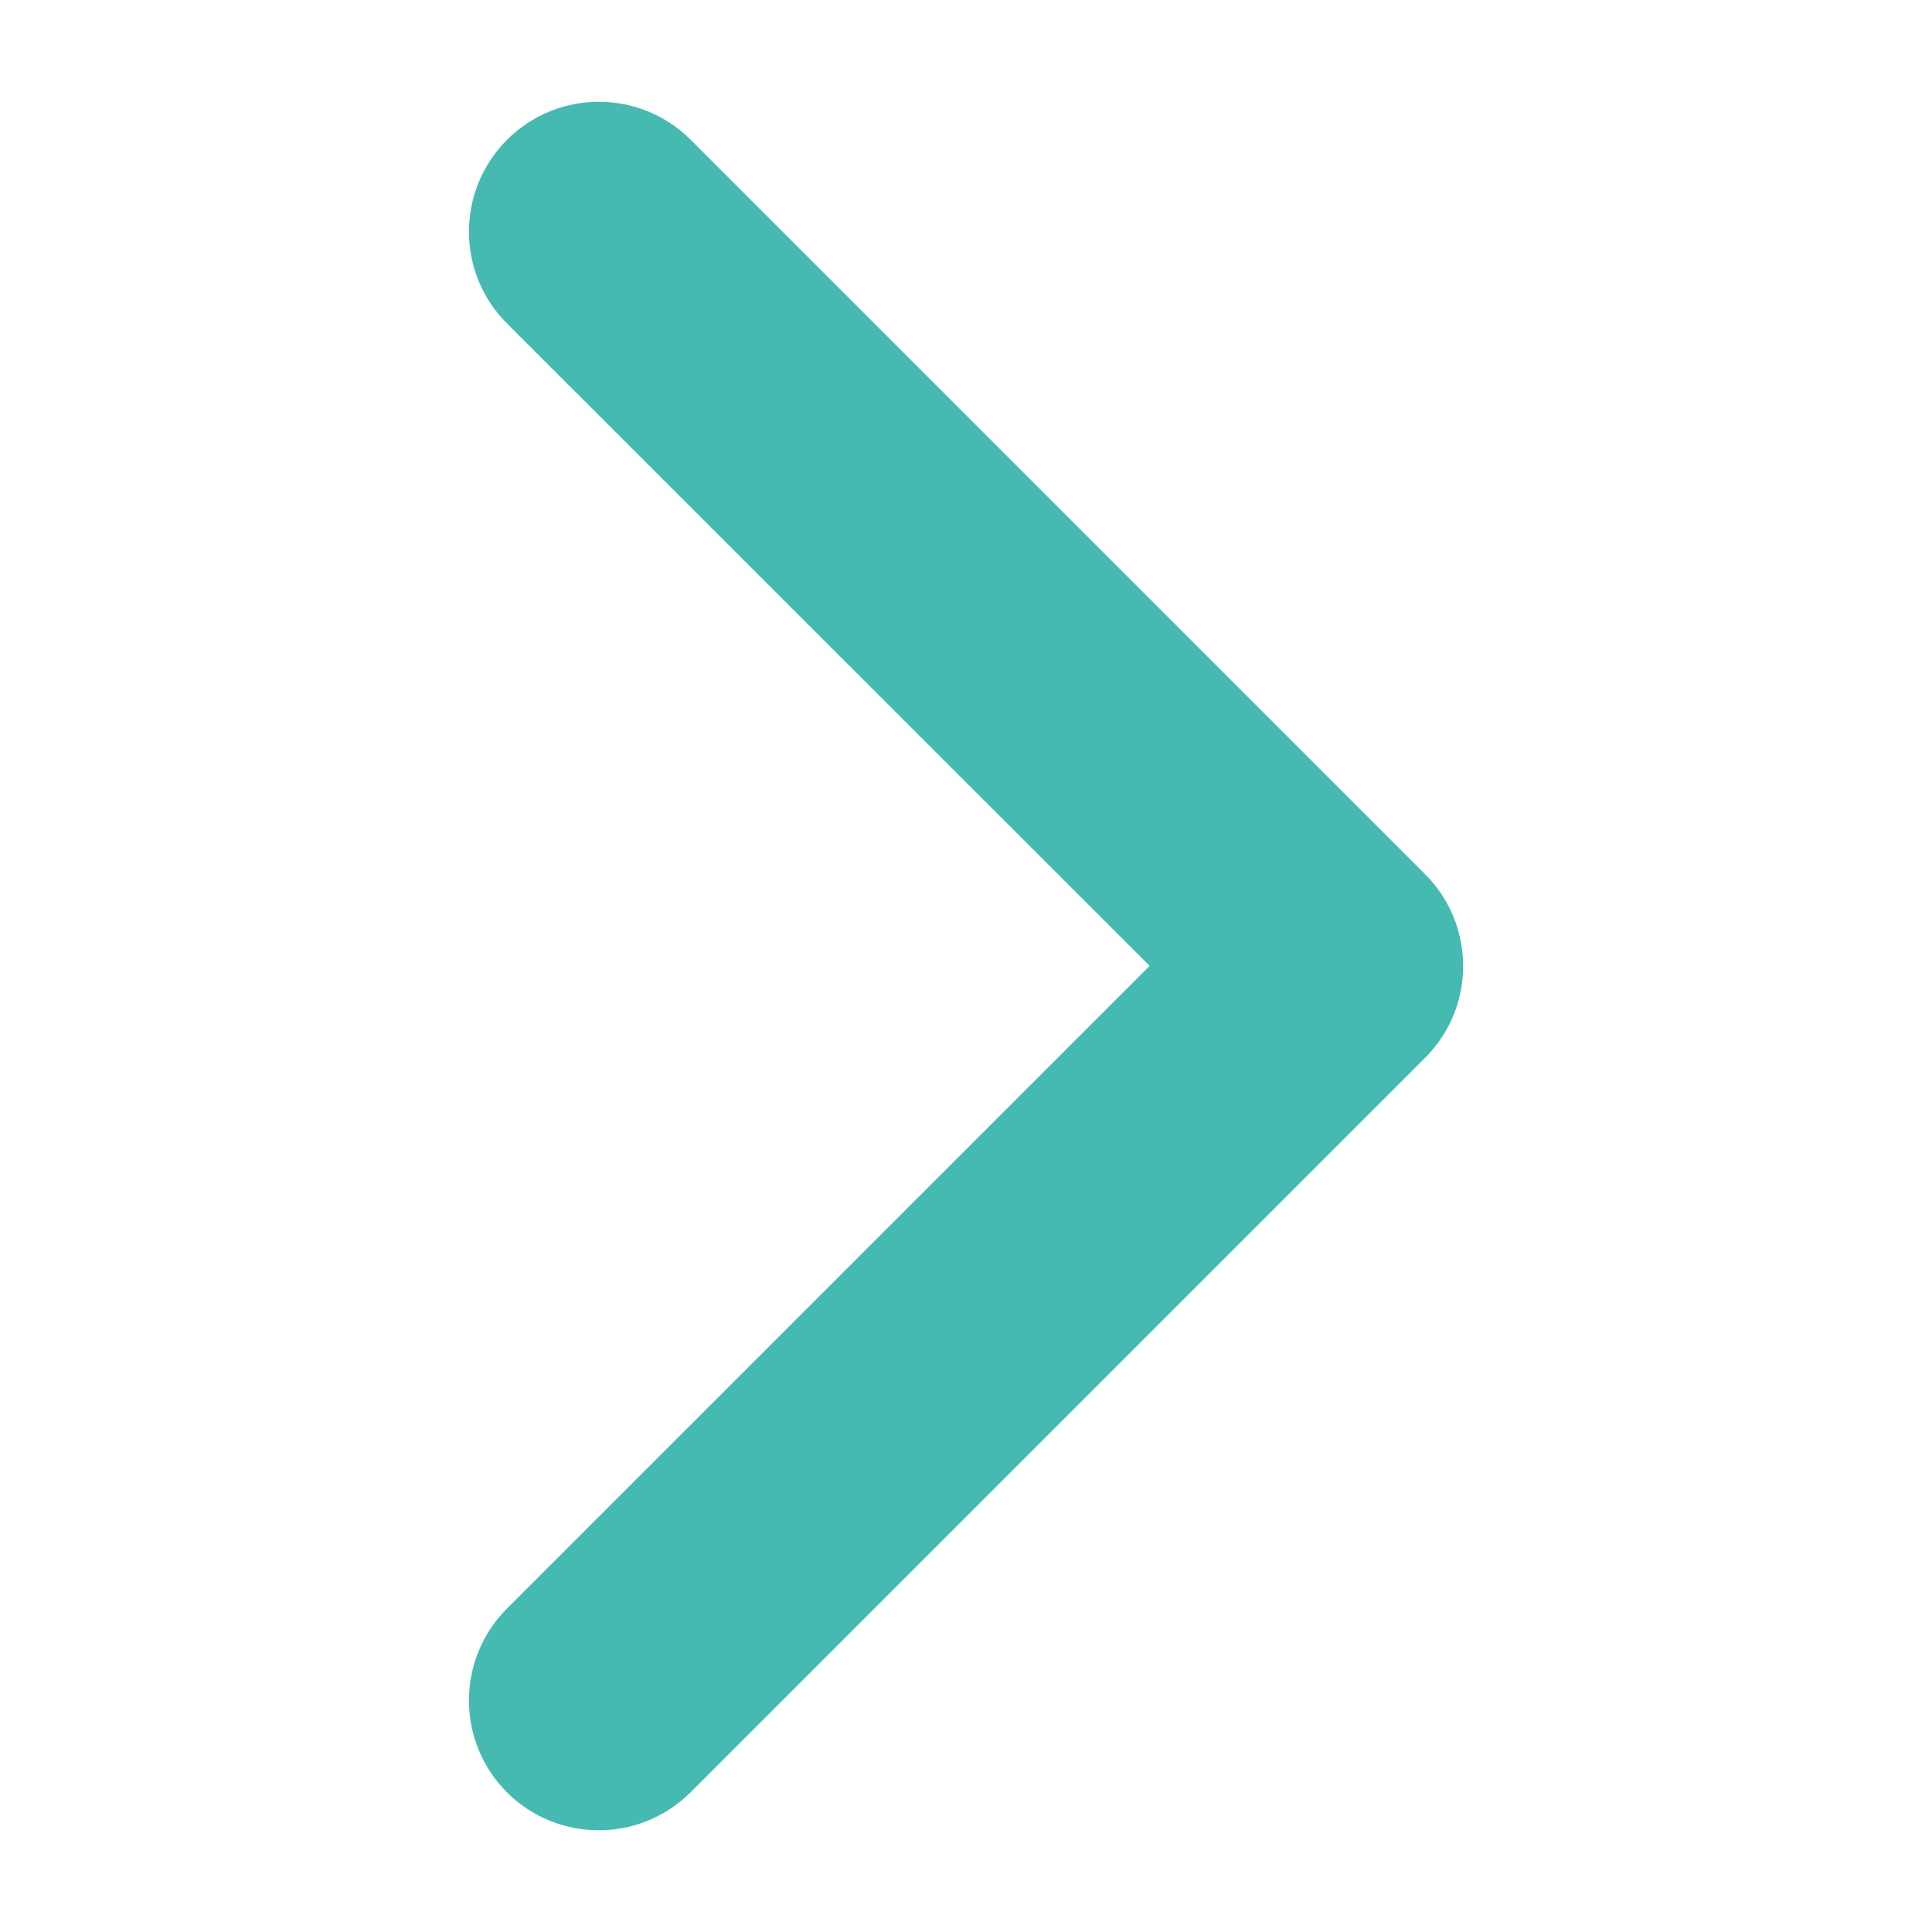<?xml version="1.0" encoding="utf-8"?>
<!-- Generator: Adobe Illustrator 16.0.0, SVG Export Plug-In . SVG Version: 6.00 Build 0)  -->
<!DOCTYPE svg PUBLIC "-//W3C//DTD SVG 1.1//EN" "http://www.w3.org/Graphics/SVG/1.1/DTD/svg11.dtd">
<svg version="1.1" id="圖層_1" xmlns="http://www.w3.org/2000/svg" xmlns:xlink="http://www.w3.org/1999/xlink" x="0px" y="0px"
	 width="16px" height="16px" viewBox="-3.884 -0.843 16 16" enable-background="new -3.884 -0.843 16 16" xml:space="preserve">
<g id="arrow-down-bold" transform="translate(0 14.315) rotate(-90)">
	<g id="Group_3">
		<g id="Group_2">
			<path id="Path_10" fill="#44BAB1" d="M0.315,0.314c0.42-0.419,1.101-0.419,1.521,0l5.323,5.323l5.321-5.323
				C12.899-0.105,13.58-0.105,14,0.315s0.42,1.101,0,1.521l0,0L7.918,7.918c-0.42,0.42-1.101,0.42-1.52,0L0.315,1.835
				C-0.104,1.415-0.104,0.734,0.315,0.314z"/>
		</g>
	</g>
</g>
</svg>
